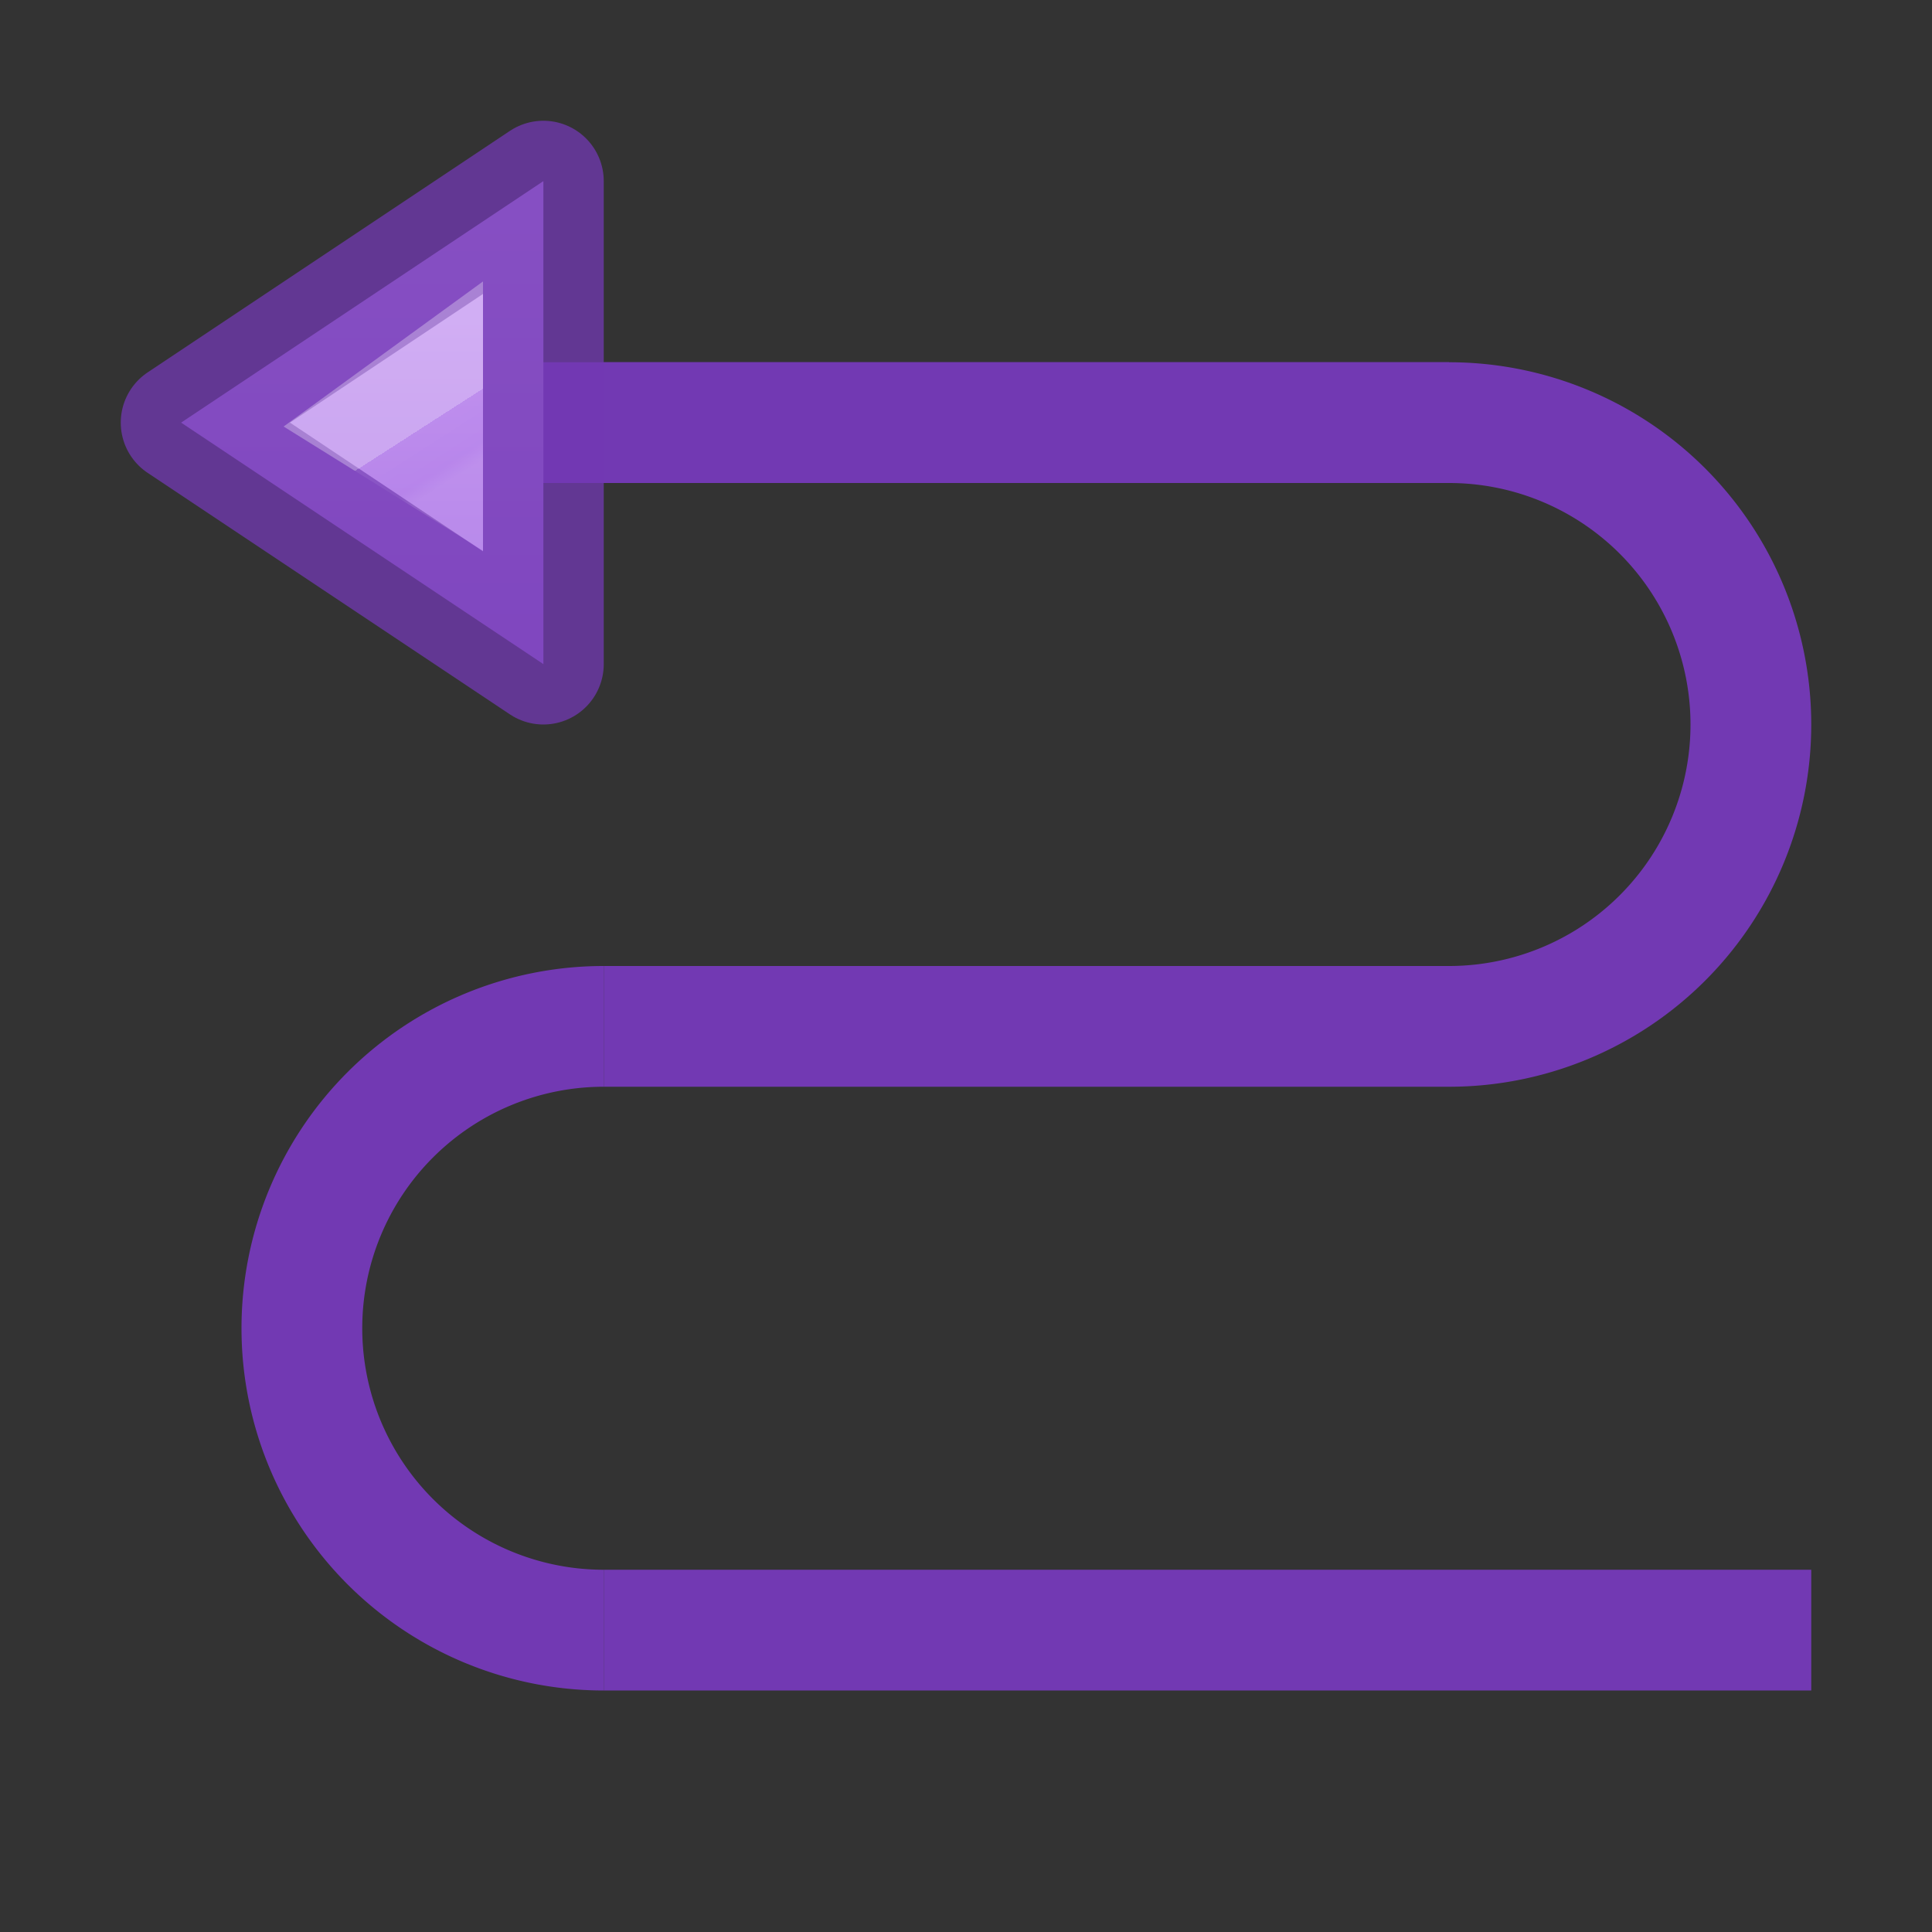 <svg viewBox="0 0 16 16" xmlns="http://www.w3.org/2000/svg" xmlns:xlink="http://www.w3.org/1999/xlink"><rect x="0" y="0" width="16" height="16" fill="#333333" stroke="none"/><linearGradient id="a" gradientUnits="userSpaceOnUse" x1="14.5" x2="14.5" y1="9.5" y2="15"><stop offset="0" stop-color="#cd9ef7"/><stop offset="1" stop-color="#a56de2"/></linearGradient><linearGradient id="b" gradientTransform="matrix(-1 0 0 1 20 -4.088)" gradientUnits="userSpaceOnUse" x1="6.43" x2="6.697" y1="16.673" y2="17.088"><stop offset="0" stop-color="#fff"/><stop offset="0" stop-color="#fff" stop-opacity=".235"/><stop offset=".75" stop-color="#fff" stop-opacity=".157"/><stop offset="1" stop-color="#fff" stop-opacity=".392"/></linearGradient>

/&amp;amp;gt;<g fill="#7239b3"><path d="m5 3h7v1h-7z"/><path d="m3 3h9v1h-9z"/><path d="m5 13h10v1h-10z"/><path d="m5 8h7v1h-7z"/><path d="m12 3v1a2 2 0 0 1 2 2 2 2 0 0 1 -2 2v1a3 3 0 0 0 3-3 3 3 0 0 0 -3-3z"/><path d="m5 8v1a2 2 0 0 0 -2 2 2 2 0 0 0 2 2v1a3 3 0 0 1 -3-3 3 3 0 0 1 3-3z"/><g stroke-opacity=".749" transform="matrix(-1 0 0 1 17 -9)"><path d="m12.5 14.5 3-2-3-2z" fill="url(#a)" fill-rule="evenodd" stroke="#7239b3" stroke-linecap="round" stroke-linejoin="round"/><path d="m13.5 12.313.257.187-.257.16z" fill="none" opacity=".4" stroke="url(#b)"/></g></g></svg>